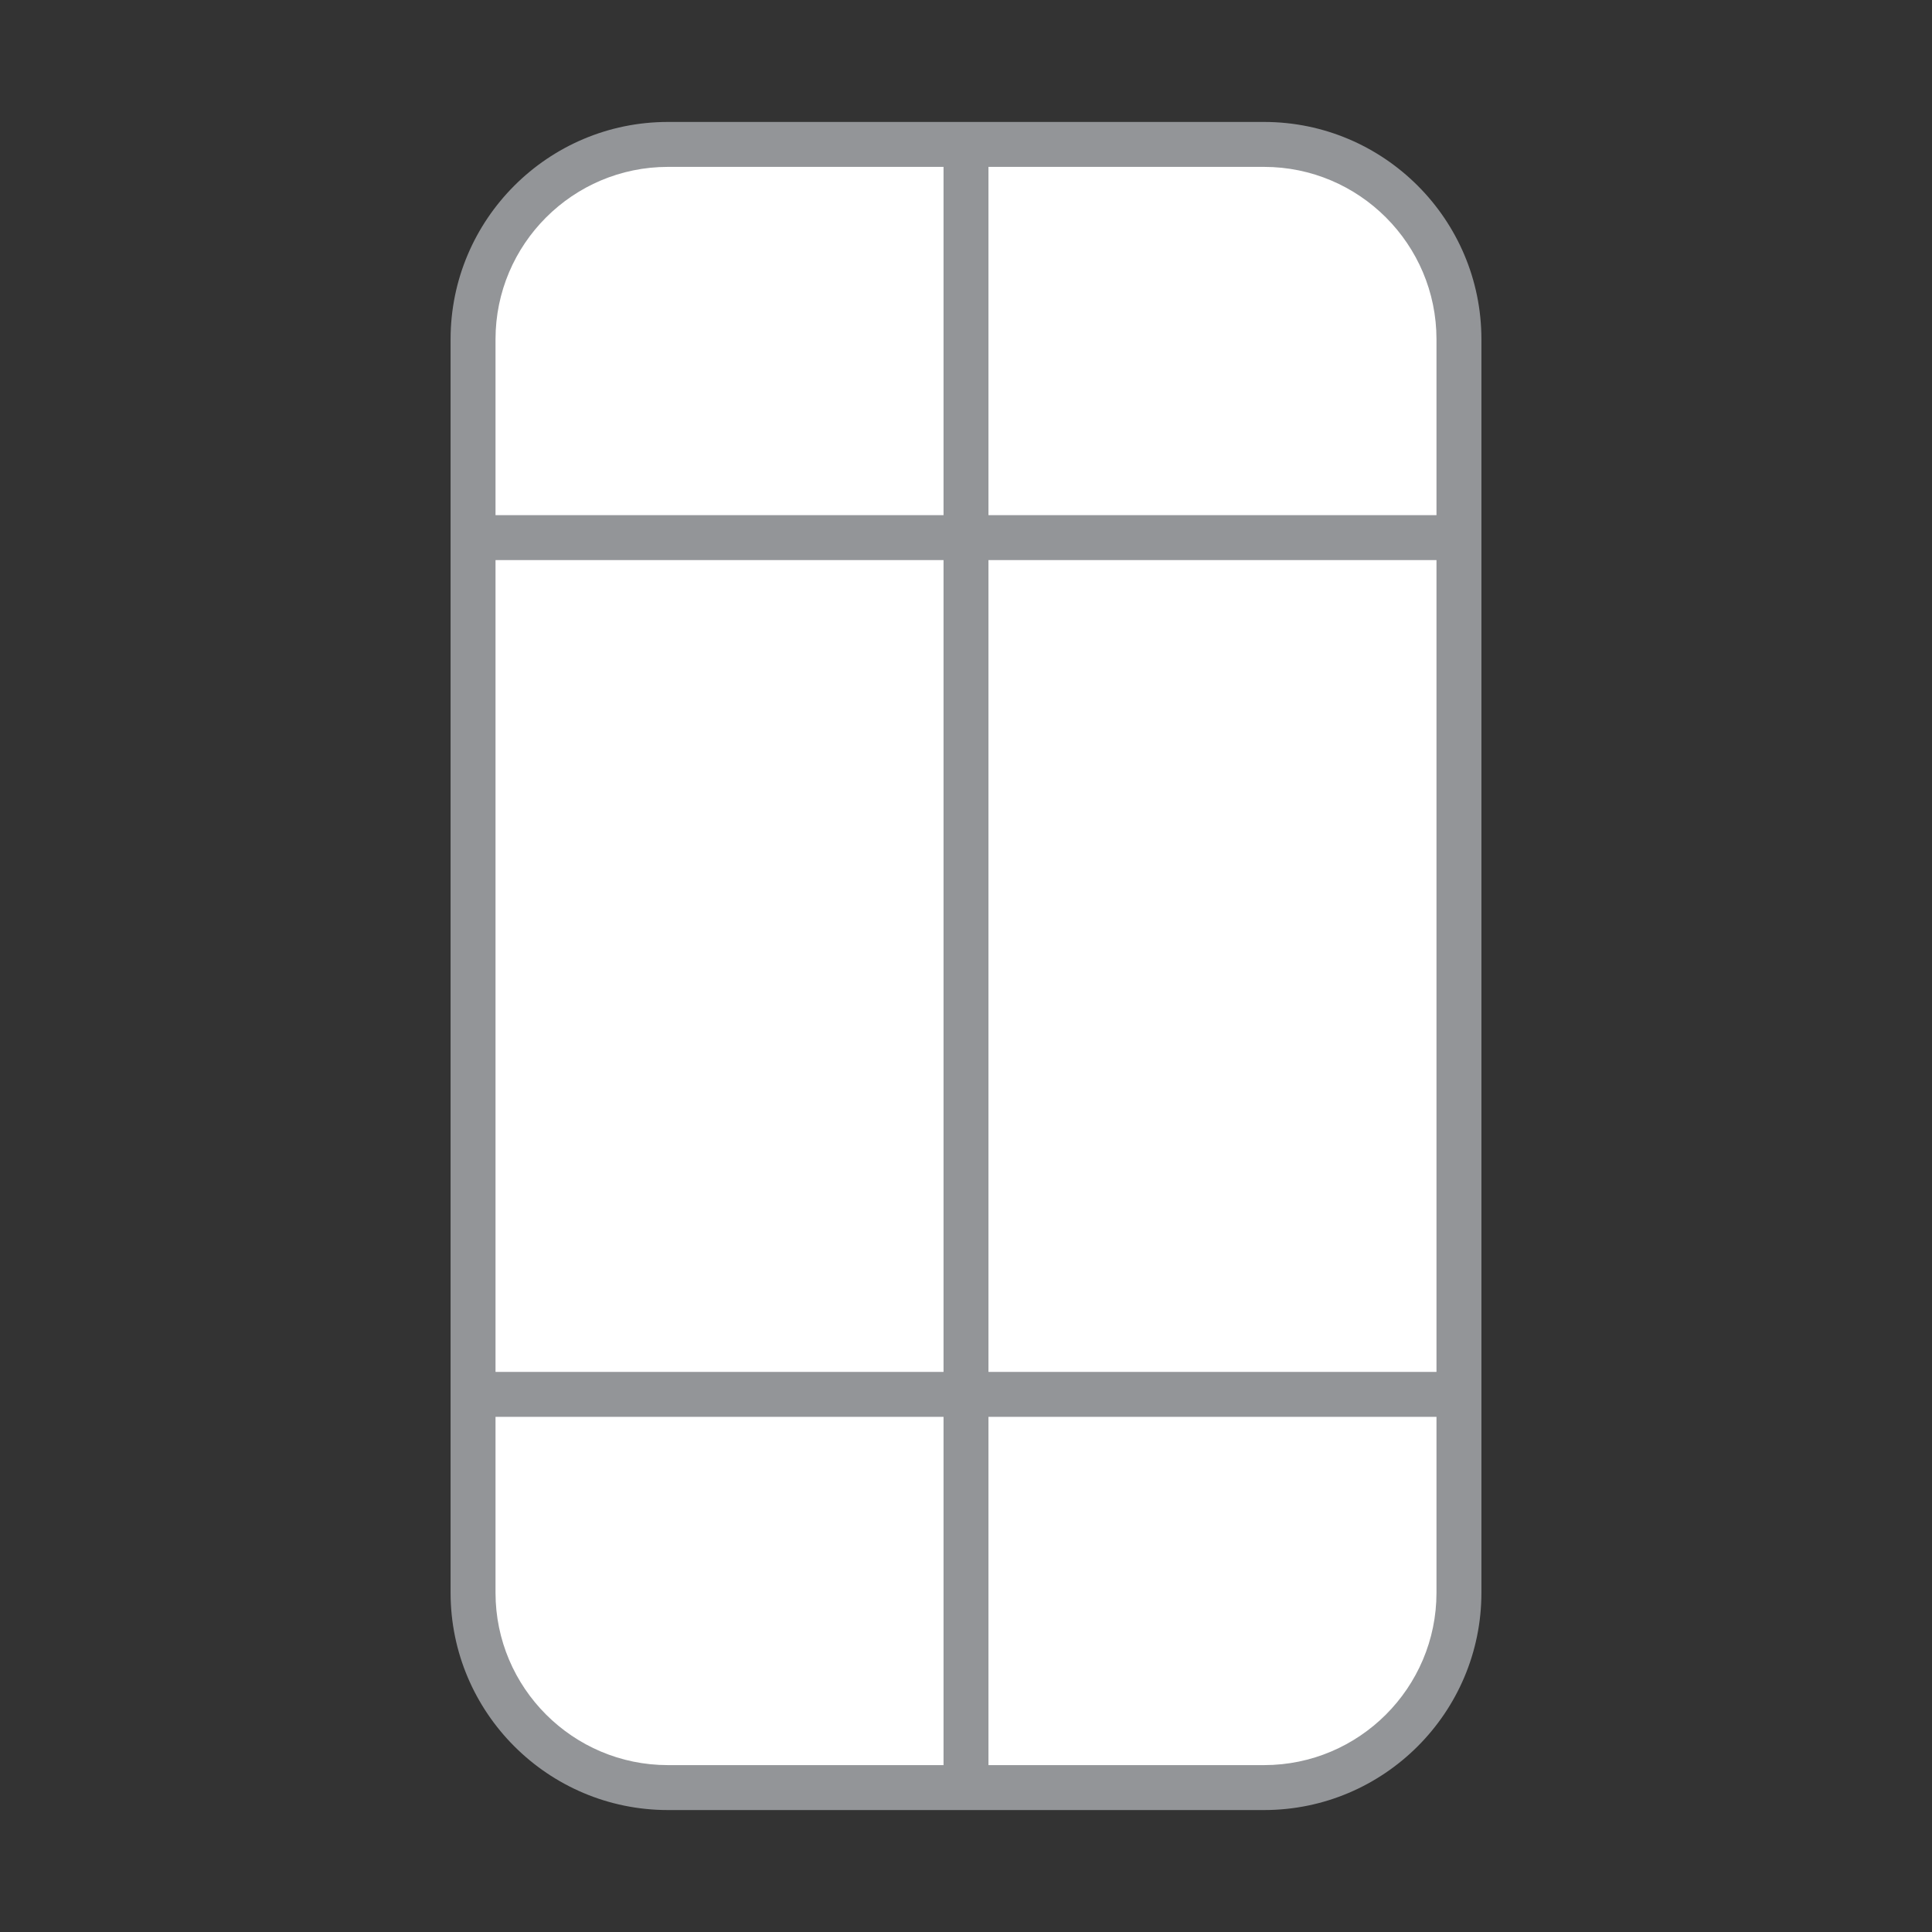 <?xml version="1.0" encoding="UTF-8"?>
<svg id="Layer_2" data-name="Layer 2" xmlns="http://www.w3.org/2000/svg" viewBox="0 0 301 301">
  <rect x="0" y="0" width="301" height="301" fill="#333333" stroke="none"/>
  <g>
    <path d="M196.94,278.5h-92.88c-16.77,0-30.36-13.59-30.36-30.36V52.86c0-16.77,13.59-30.36,30.36-30.36h92.88c16.77,0,30.36,13.59,30.36,30.36v195.28c0,16.77-13.59,30.36-30.36,30.36Z" fill="#fff"/>
    <path d="M196.94,282h-92.88c-18.67,0-33.86-15.19-33.86-33.86V52.86c0-18.67,15.19-33.86,33.86-33.86h92.88c18.67,0,33.86,15.19,33.86,33.86v195.28c0,18.67-15.19,33.86-33.86,33.86ZM104.06,26c-14.81,0-26.86,12.05-26.86,26.86v195.28c0,14.81,12.05,26.86,26.86,26.86h92.88c14.81,0,26.86-12.05,26.86-26.86V52.86c0-14.81-12.05-26.86-26.86-26.86h-92.88Z" fill="#939598"/>
  </g>
  <rect x="147" y="22.5" width="7" height="256" fill="#939598"/>
  <rect x="73.7" y="80.26" width="153.6" height="7" fill="#939598"/>
  <rect x="73.7" y="213.74" width="153.6" height="7" fill="#939598"/>
</svg>